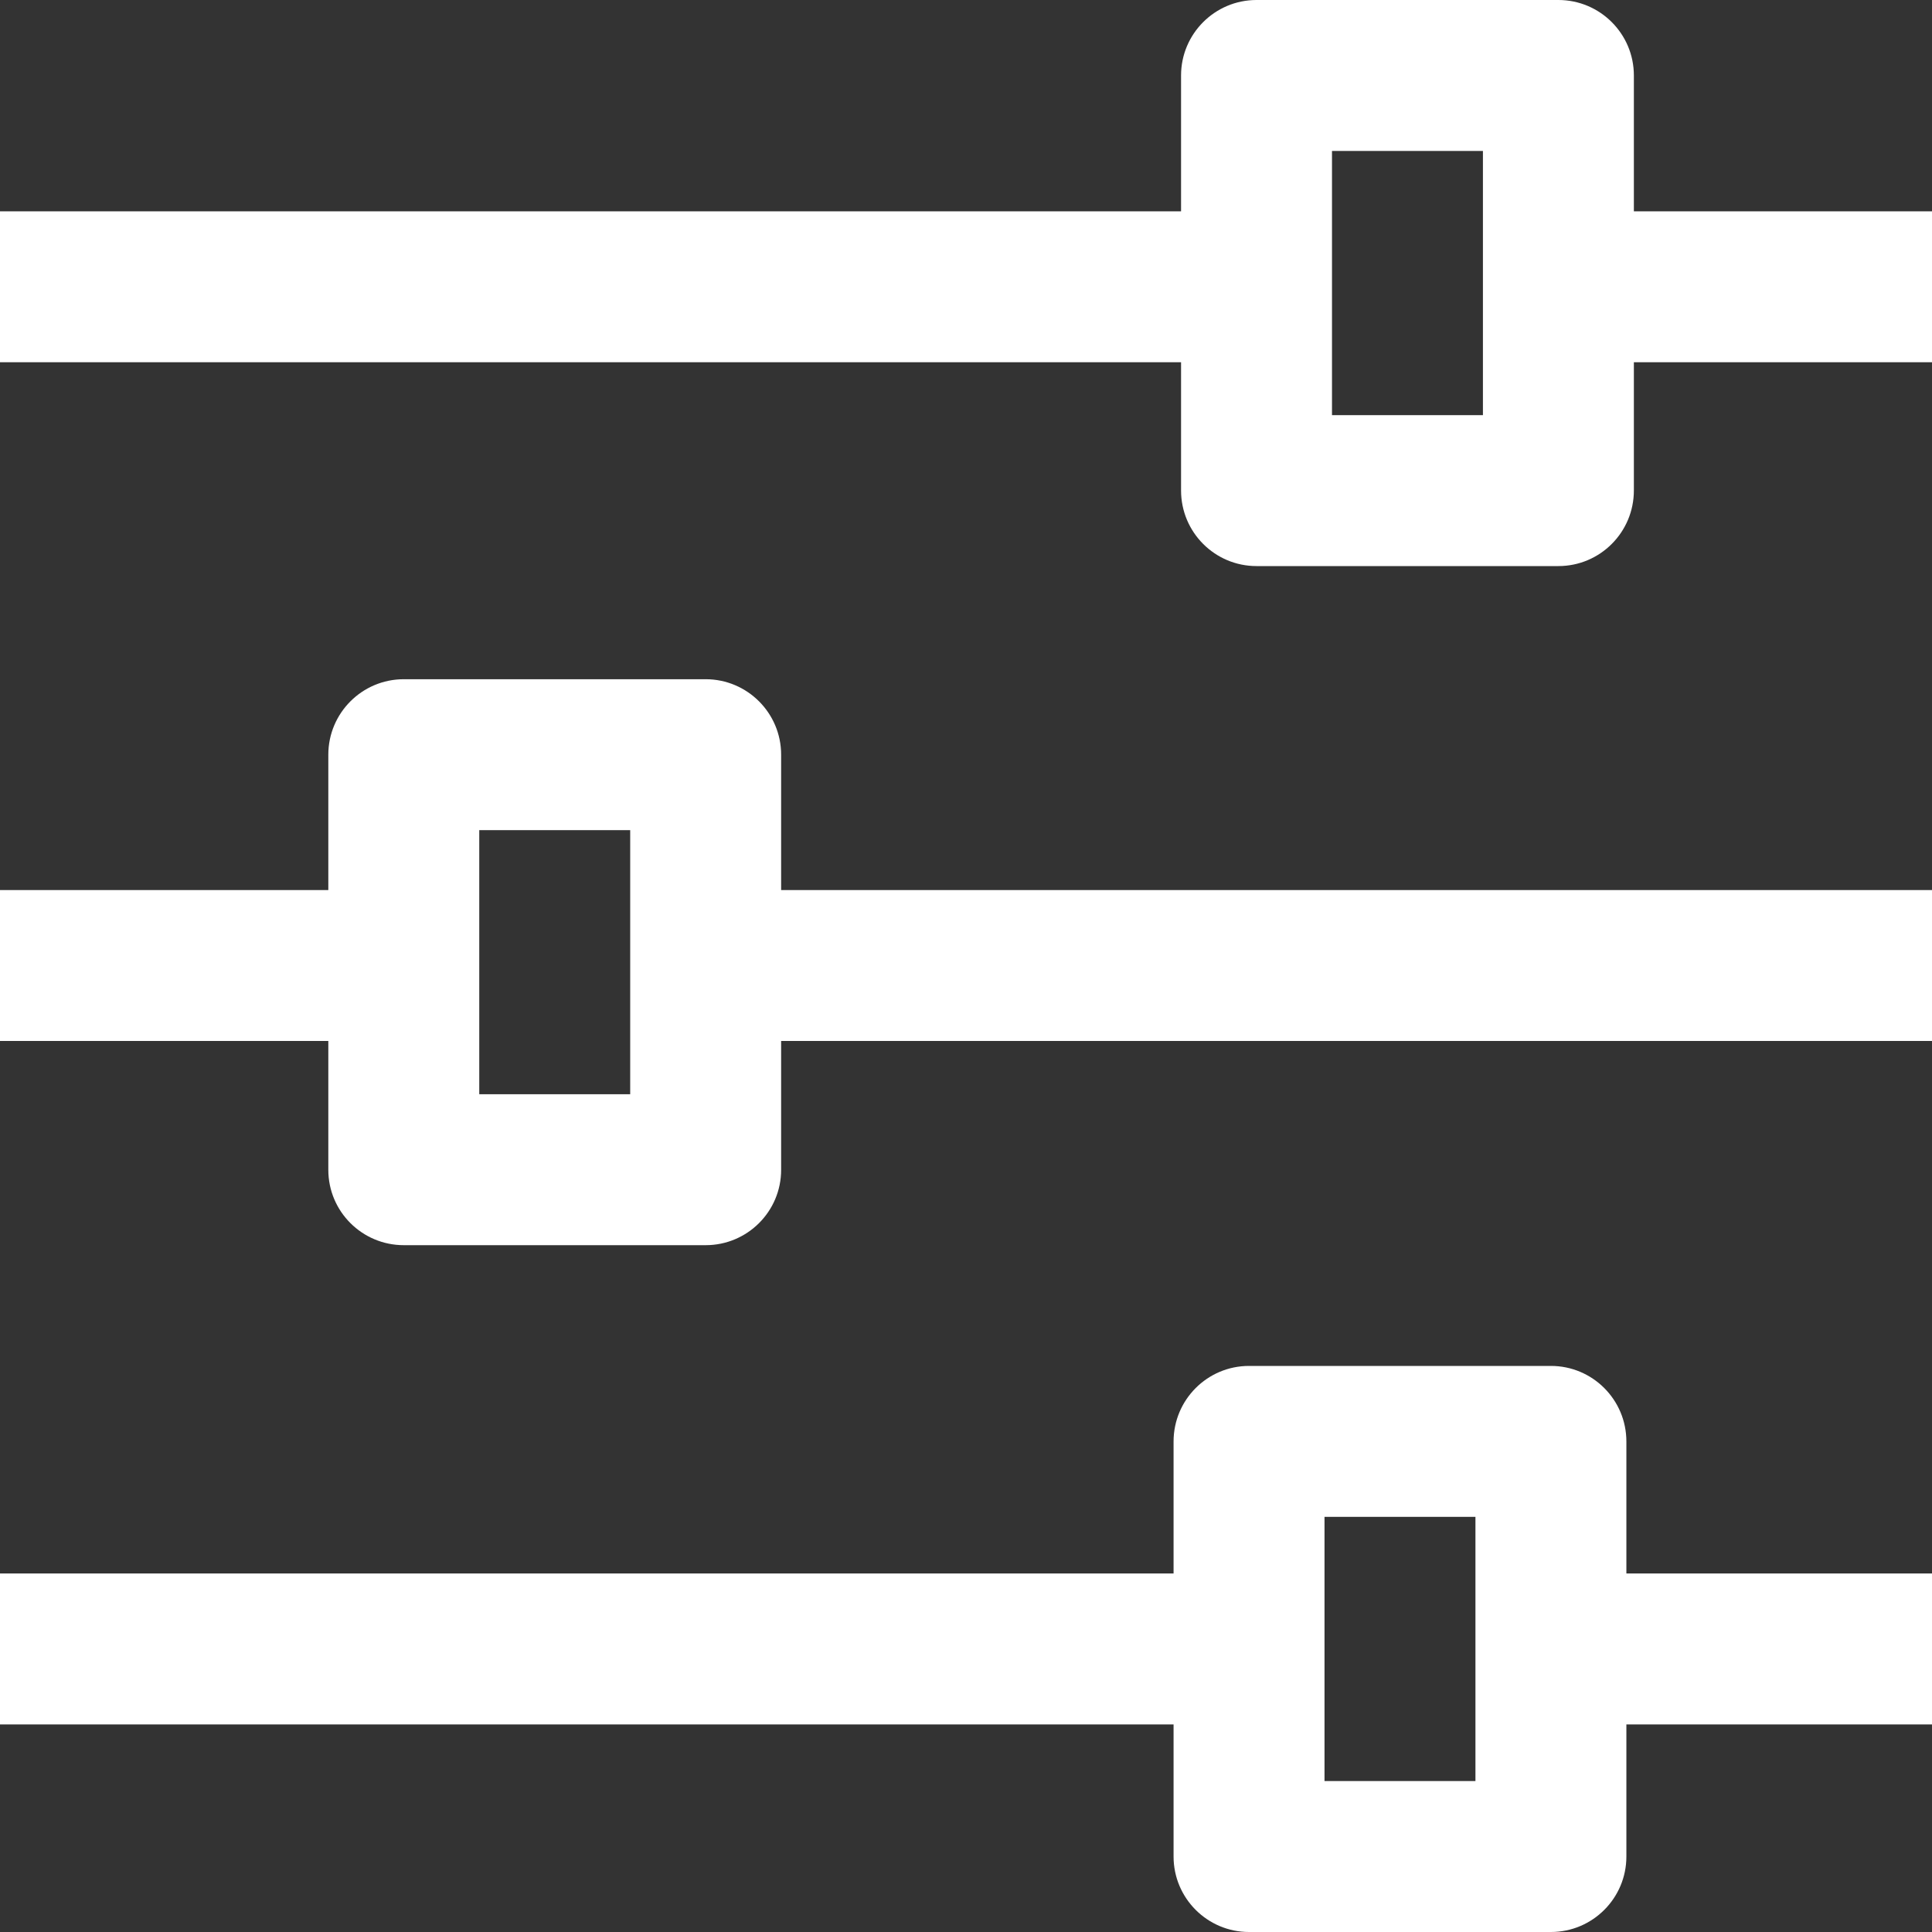 <svg width="16" height="16" viewBox="0 0 16 16" fill="none" xmlns="http://www.w3.org/2000/svg">
<rect x="0" y="0" width="16" height="16" fill="#333333" stroke="none"/>
<path d="M6.469 6.25C6.469 5.905 6.189 5.625 5.844 5.625H3.344C2.999 5.625 2.719 5.905 2.719 6.25V7.371H0V8.621H2.719V9.688C2.719 10.033 2.999 10.312 3.344 10.312H5.844C6.189 10.312 6.469 10.033 6.469 9.688V8.621H16V7.371H6.469V6.25ZM5.219 9.062H3.969V6.875H5.219V9.062Z" fill="white"/>
<path d="M13.469 11.938C13.469 11.592 13.189 11.312 12.844 11.312H10.344C9.999 11.312 9.719 11.592 9.719 11.938V13.031H0V14.281H9.719V15.375C9.719 15.72 9.999 16 10.344 16H12.844C13.189 16 13.469 15.72 13.469 15.375V14.281H16V13.031H13.469V11.938ZM12.219 14.75H10.969V12.562H12.219V14.75Z" fill="white"/>
<path d="M13.531 1.75V0.625C13.531 0.28 13.251 0 12.906 0H10.406C10.061 0 9.781 0.28 9.781 0.625V1.75H0V3H9.781V4.062C9.781 4.408 10.061 4.688 10.406 4.688H12.906C13.251 4.688 13.531 4.408 13.531 4.062V3H16V1.75H13.531ZM12.281 3.438H11.031V1.25H12.281V3.438Z" fill="white"/>
</svg>
